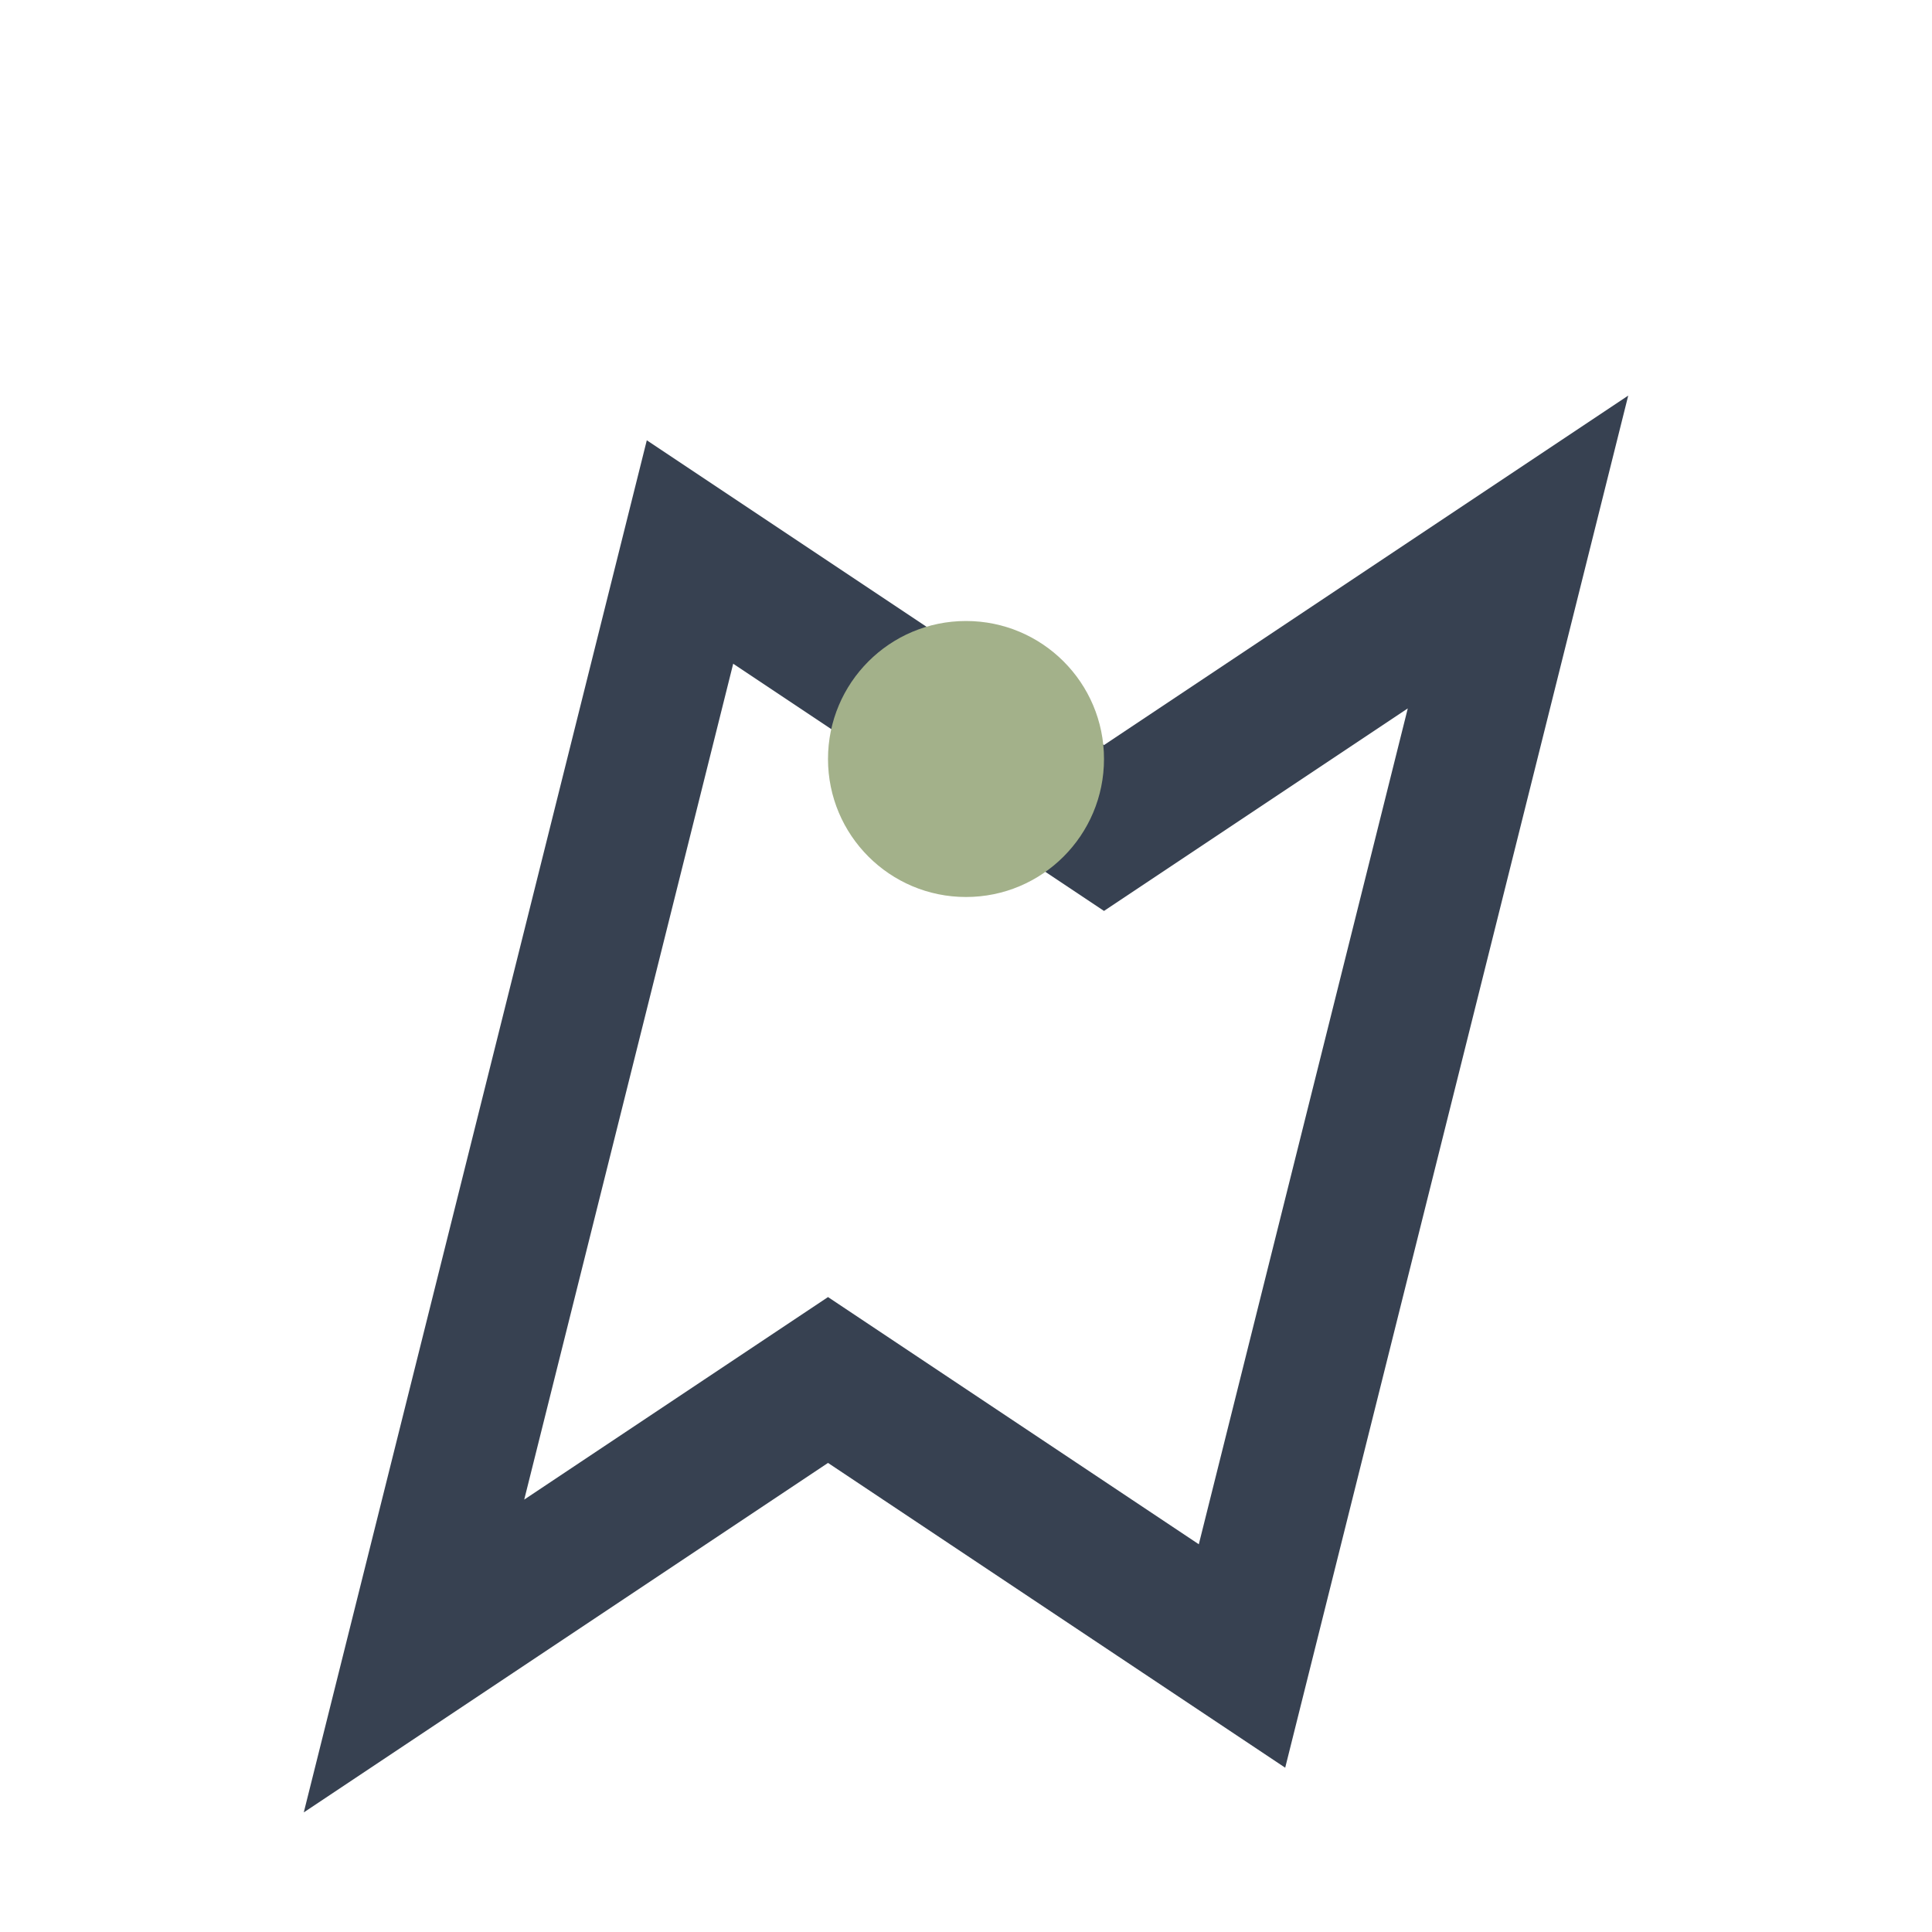 <?xml version="1.0" encoding="UTF-8"?>
<svg xmlns="http://www.w3.org/2000/svg" width="28" height="28" viewBox="0 0 28 28"><path d="M6 24l6-4 6 4 4-16-6 4-6-4-4 16z" fill="none" stroke="#374151" stroke-width="2"/><circle cx="14" cy="11" r="2" fill="#A3B18A" /></svg>